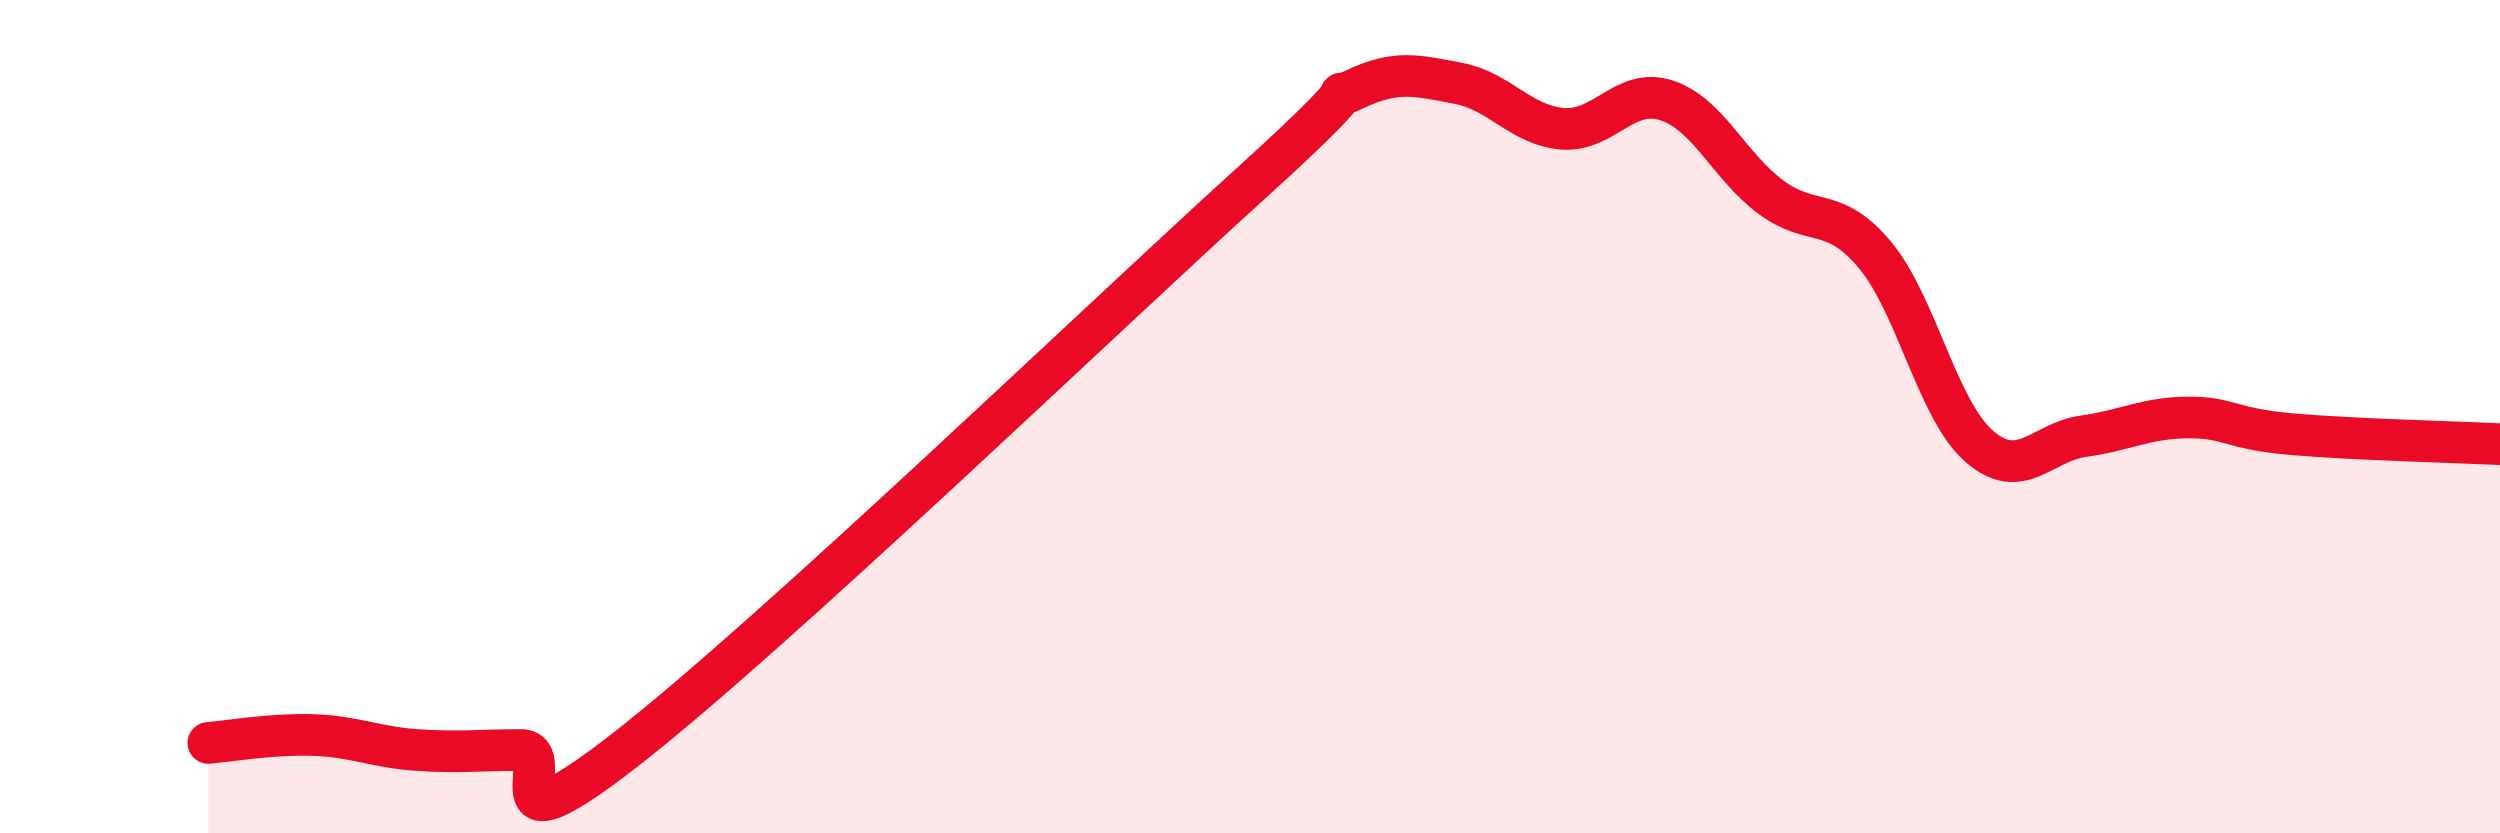 
    <svg width="60" height="20" viewBox="0 0 60 20" xmlns="http://www.w3.org/2000/svg">
      <path
        d="M 5,17.83 C 5.5,17.79 6.5,17.61 7.5,17.64 C 8.5,17.67 9,17.93 10,18 C 11,18.07 11.5,18 12.5,18 C 13.5,18 11.5,20.72 15,18 C 18.5,15.28 26.5,7.59 30,4.42 C 33.5,1.25 31.5,2.63 32.5,2.15 C 33.5,1.67 34,1.81 35,2 C 36,2.19 36.5,3.01 37.5,3.09 C 38.5,3.17 39,2.08 40,2.41 C 41,2.74 41.5,3.99 42.5,4.73 C 43.5,5.47 44,4.92 45,6.12 C 46,7.32 46.5,9.84 47.5,10.71 C 48.5,11.58 49,10.61 50,10.47 C 51,10.33 51.5,10.03 52.5,10.02 C 53.5,10.01 53.5,10.29 55,10.42 C 56.5,10.55 59,10.61 60,10.66L60 20L5 20Z"
        fill="#EB0A25"
        opacity="0.1"
        stroke-linecap="round"
        stroke-linejoin="round"
      />
      <path
        d="M 5,17.83 C 5.5,17.79 6.5,17.61 7.5,17.64 C 8.5,17.67 9,17.93 10,18 C 11,18.07 11.5,18 12.5,18 C 13.5,18 11.5,20.72 15,18 C 18.5,15.28 26.5,7.59 30,4.42 C 33.5,1.25 31.5,2.63 32.5,2.15 C 33.5,1.67 34,1.81 35,2 C 36,2.19 36.5,3.01 37.5,3.09 C 38.5,3.17 39,2.08 40,2.41 C 41,2.74 41.5,3.99 42.5,4.73 C 43.5,5.47 44,4.92 45,6.12 C 46,7.32 46.5,9.84 47.5,10.71 C 48.5,11.58 49,10.61 50,10.47 C 51,10.33 51.5,10.03 52.5,10.02 C 53.5,10.01 53.5,10.29 55,10.42 C 56.5,10.55 59,10.61 60,10.66"
        stroke="#EB0A25"
        stroke-width="1"
        fill="none"
        stroke-linecap="round"
        stroke-linejoin="round"
      />
    </svg>
  